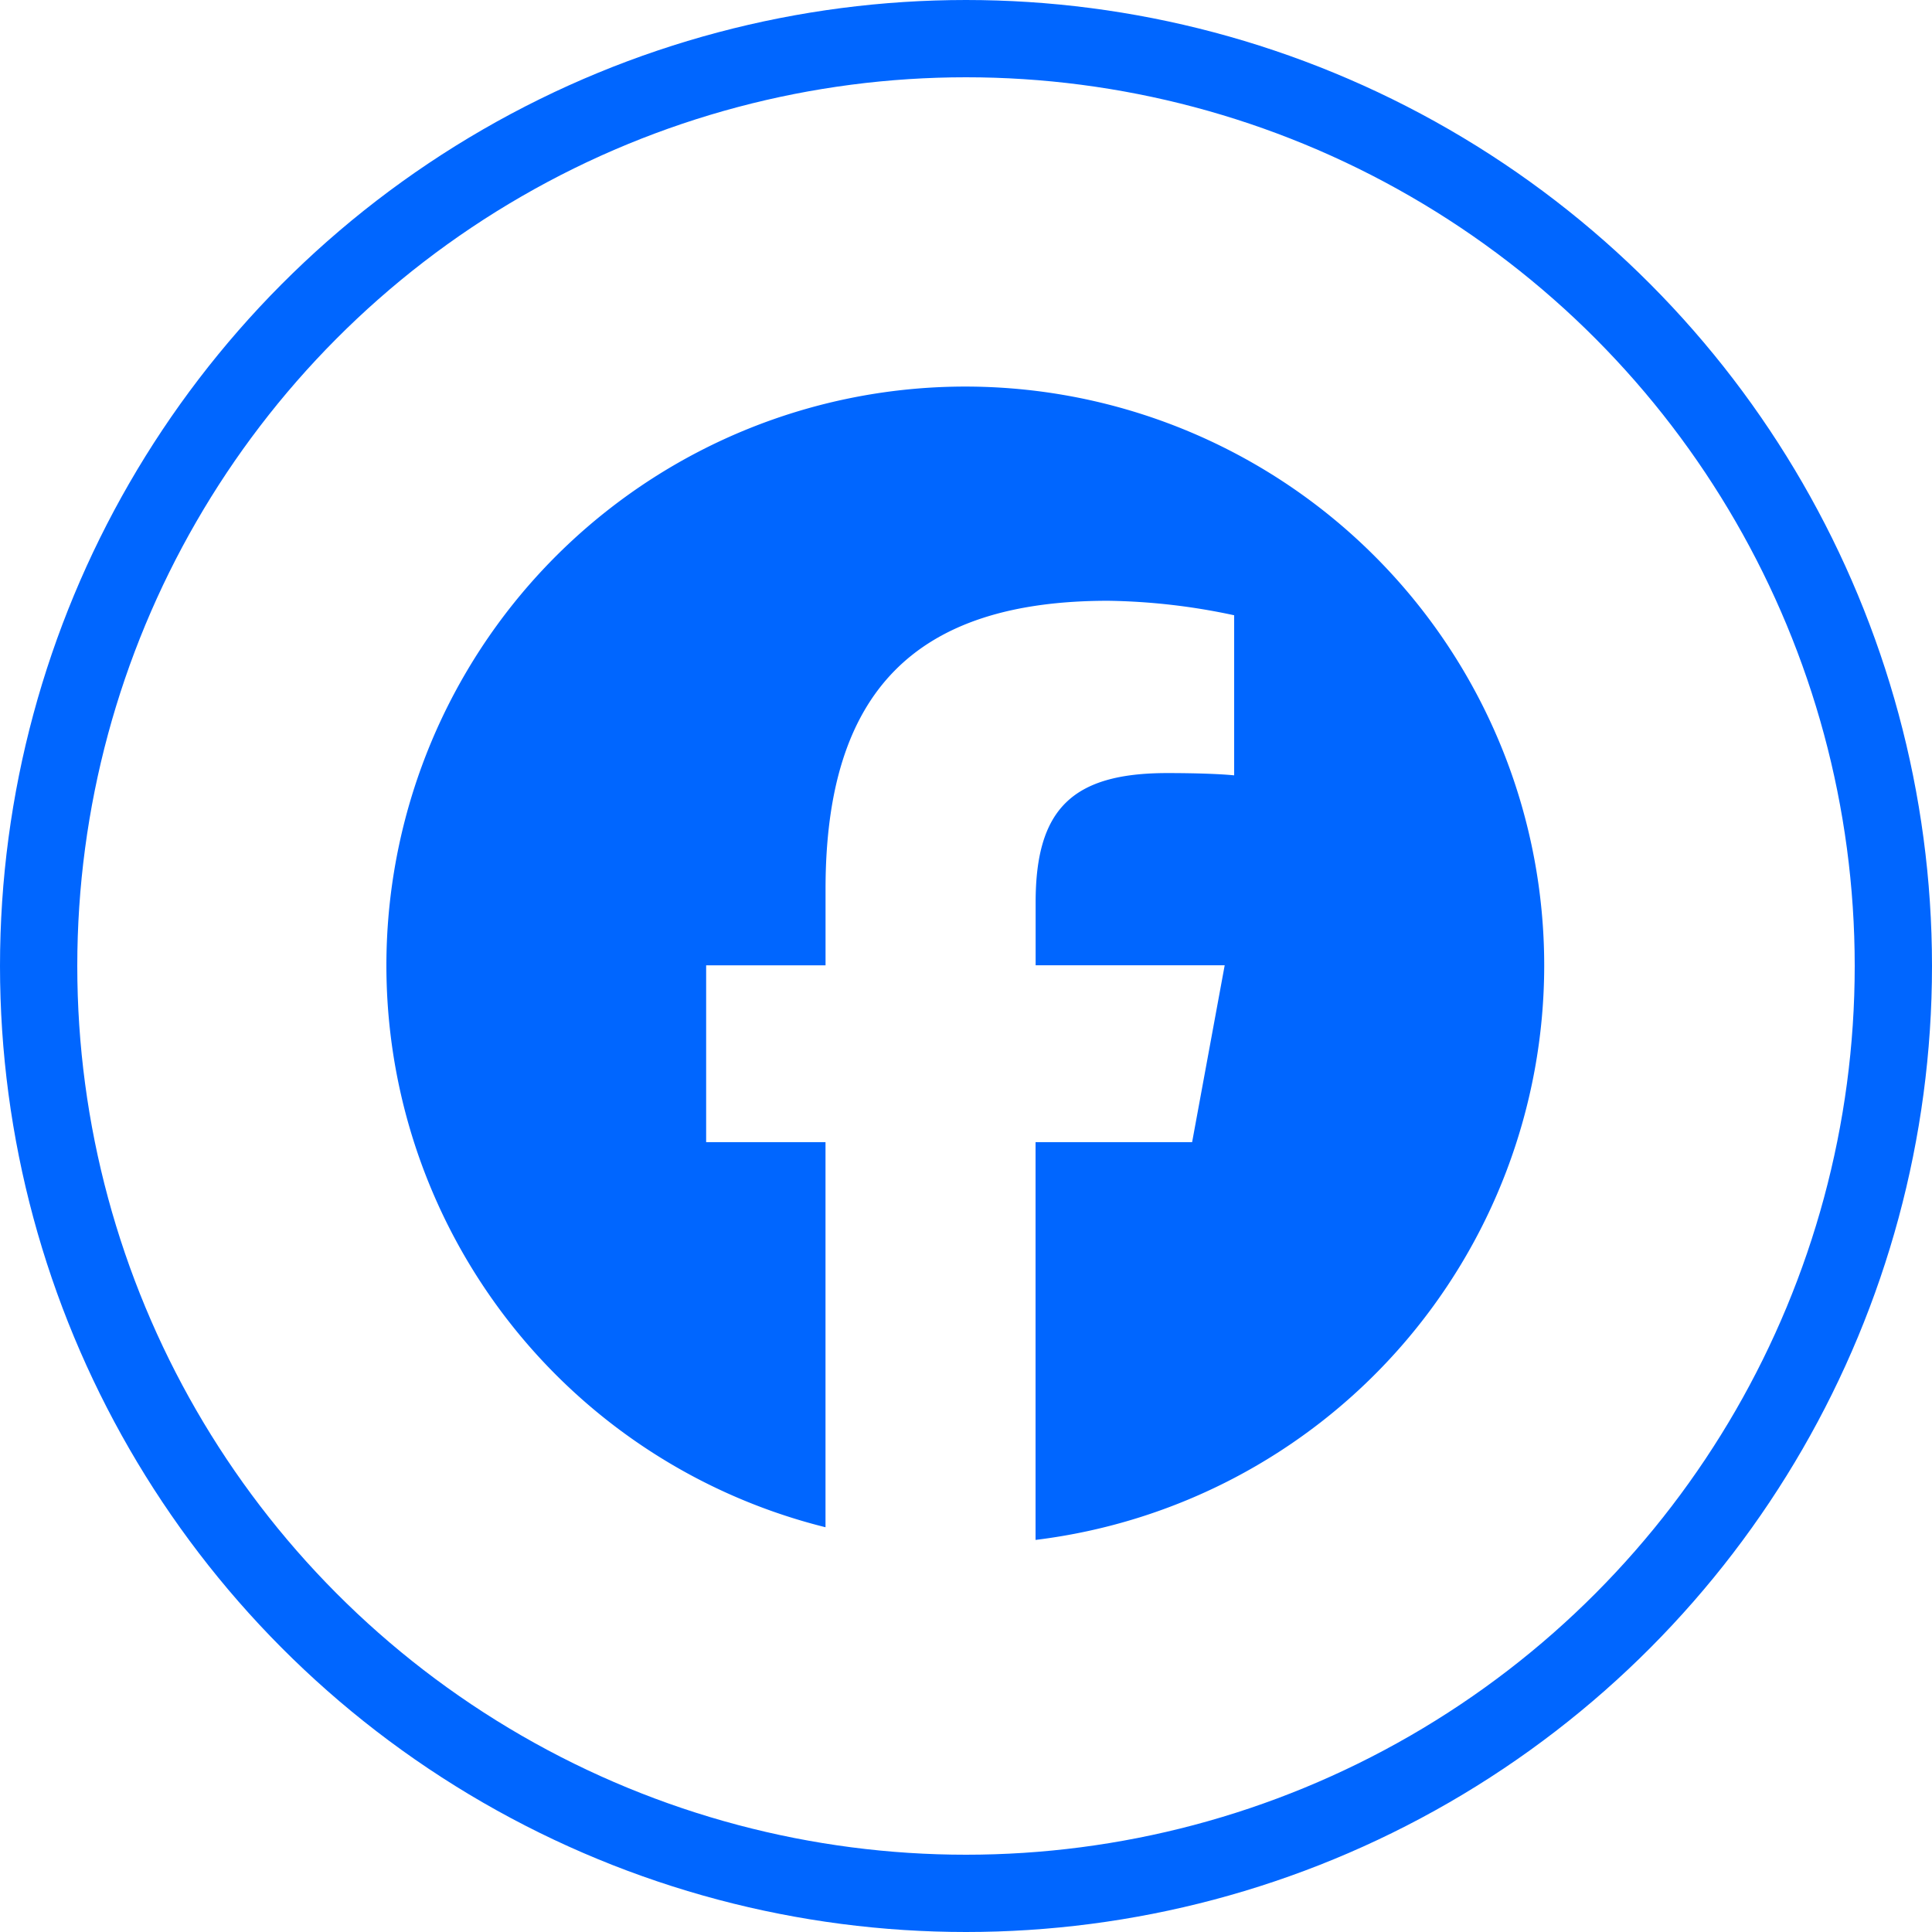 <svg xmlns="http://www.w3.org/2000/svg" width="50" height="50" viewBox="0 0 50 50">
  <g id="Grupo_1664" data-name="Grupo 1664" transform="translate(-139 -5535)">
    <path id="facebook-brands-solid" d="M29.964,14.982a14.982,14.982,0,1,0-18.6,14.543V19.559H8.275V14.982h3.09V13.01c0-5.1,2.306-7.462,7.315-7.462a16.49,16.49,0,0,1,3.26.375v4.143c-.351-.035-.966-.059-1.732-.059-2.458,0-3.406.931-3.406,3.348v1.627h4.893l-.843,4.577H16.8V29.853A14.98,14.98,0,0,0,29.964,14.982Z" transform="translate(149 5545)" fill="#06f"/>
    <g id="Elipse_215" data-name="Elipse 215" transform="translate(139 5535)" fill="none" stroke="#06f" stroke-width="2">
      <circle cx="25" cy="25" r="25" stroke="none"/>
      <circle cx="25" cy="25" r="24" fill="none"/>
    </g>
  </g>
</svg>
